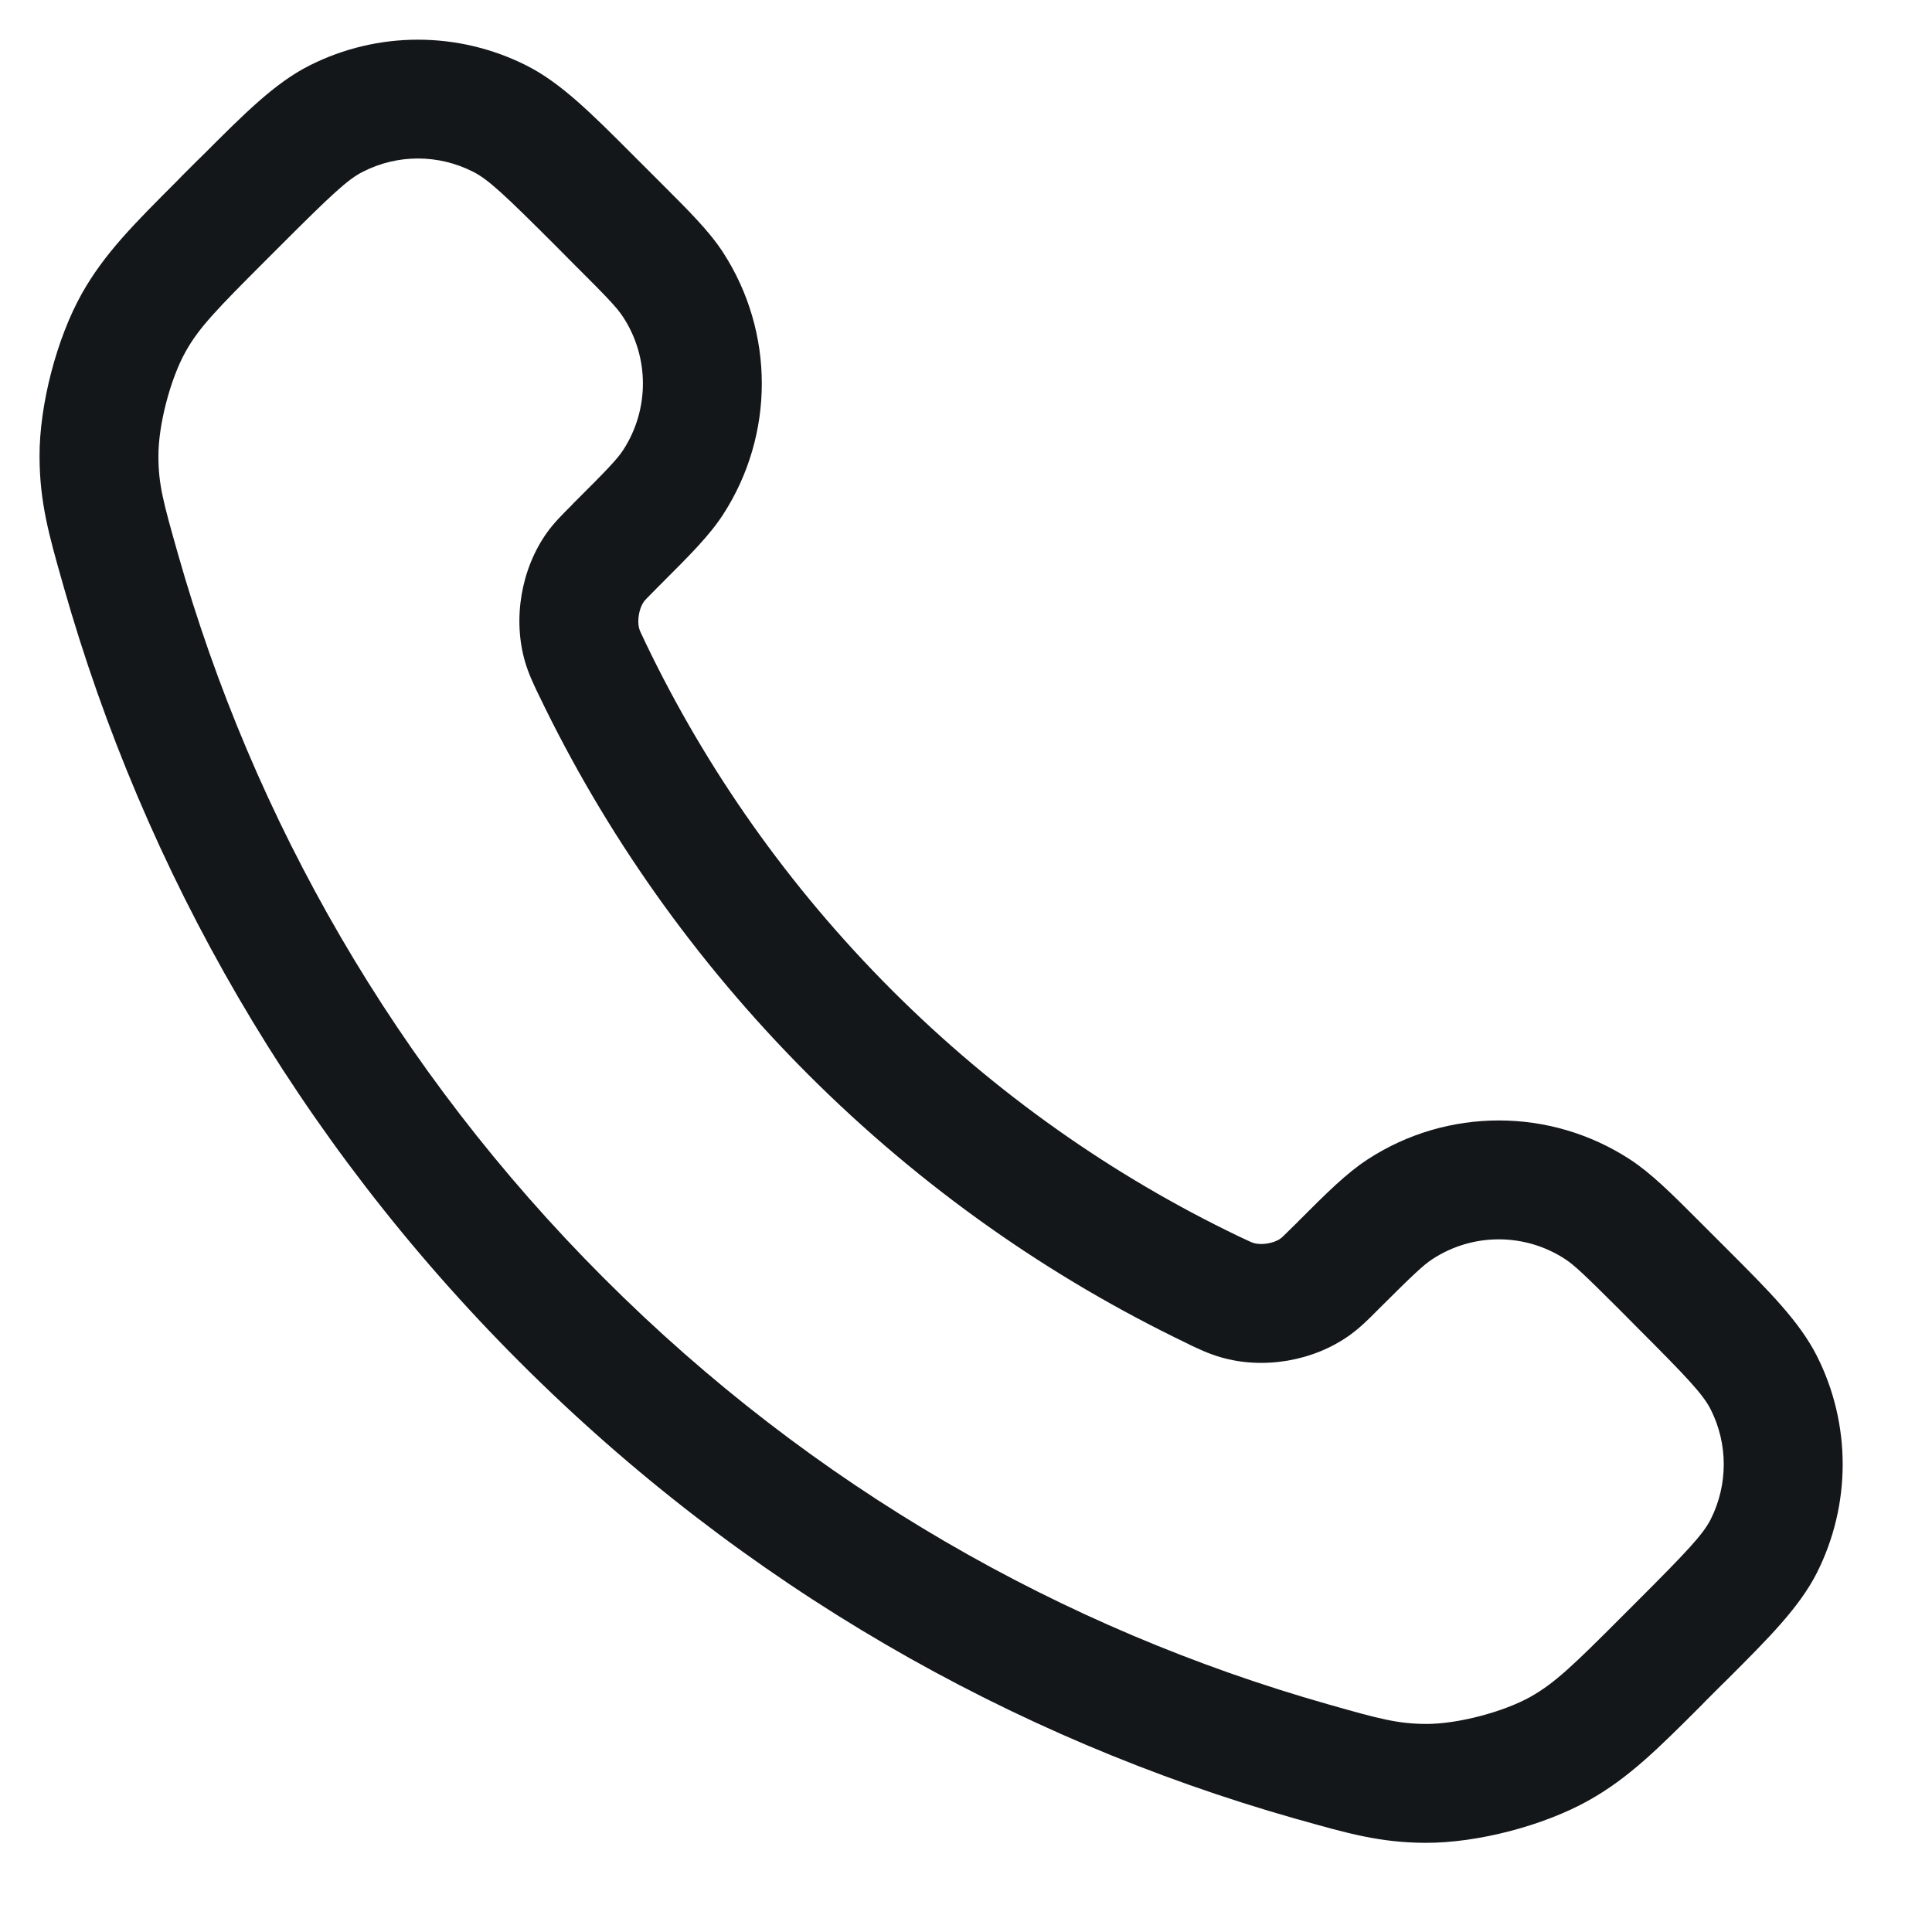 <svg width="13" height="13" viewBox="0 0 13 13" fill="none" xmlns="http://www.w3.org/2000/svg">
<path fill-rule="evenodd" clip-rule="evenodd" d="M3.182 1.155C2.949 1.037 2.675 1.037 2.443 1.155C2.341 1.206 2.232 1.308 1.886 1.654L1.79 1.75C1.455 2.085 1.339 2.205 1.249 2.366C1.146 2.55 1.065 2.86 1.066 3.07C1.066 3.258 1.098 3.378 1.198 3.729C1.704 5.513 2.659 7.196 4.064 8.601C5.469 10.007 7.153 10.962 8.937 11.468C9.287 11.568 9.408 11.599 9.596 11.6C9.806 11.601 10.116 11.52 10.299 11.417C10.46 11.326 10.581 11.211 10.915 10.876L11.011 10.78C11.357 10.434 11.459 10.325 11.511 10.223C11.628 9.99 11.628 9.716 11.511 9.484C11.459 9.382 11.357 9.273 11.011 8.927L10.893 8.808C10.665 8.581 10.594 8.513 10.531 8.472C10.26 8.295 9.91 8.295 9.639 8.472C9.576 8.513 9.505 8.581 9.277 8.808C9.273 8.812 9.269 8.817 9.264 8.821C9.208 8.878 9.15 8.935 9.082 8.984L8.849 8.659L9.082 8.984C8.838 9.159 8.501 9.217 8.212 9.132C8.132 9.109 8.066 9.077 8.002 9.047C7.998 9.044 7.993 9.042 7.989 9.04C7.066 8.597 6.201 7.993 5.437 7.229C4.673 6.464 4.068 5.6 3.625 4.676C3.623 4.672 3.621 4.668 3.619 4.664C3.588 4.599 3.557 4.534 3.533 4.453C3.449 4.165 3.506 3.828 3.681 3.583L4.007 3.816L3.681 3.583C3.73 3.515 3.788 3.458 3.845 3.401C3.849 3.397 3.853 3.393 3.857 3.388C4.085 3.161 4.153 3.09 4.194 3.027L4.518 3.237L4.194 3.027C4.37 2.755 4.37 2.406 4.194 2.135L4.529 1.916L4.194 2.135C4.153 2.071 4.085 2 3.857 1.773L3.739 1.654C3.393 1.308 3.284 1.206 3.182 1.155ZM2.082 0.441C2.541 0.209 3.083 0.209 3.543 0.441C3.775 0.558 3.98 0.764 4.257 1.041C4.272 1.057 4.288 1.072 4.304 1.088L4.423 1.207C4.434 1.218 4.444 1.228 4.454 1.238C4.637 1.421 4.772 1.555 4.865 1.698L4.541 1.909L4.865 1.698C5.213 2.235 5.213 2.926 4.865 3.463C4.772 3.606 4.637 3.74 4.454 3.923C4.444 3.933 4.434 3.943 4.423 3.954C4.345 4.032 4.338 4.041 4.332 4.049C4.3 4.094 4.286 4.177 4.301 4.229C4.304 4.24 4.306 4.247 4.346 4.33C4.751 5.173 5.303 5.964 6.002 6.663C6.702 7.363 7.492 7.914 8.335 8.319L8.162 8.68L8.335 8.319C8.419 8.359 8.426 8.361 8.436 8.364C8.489 8.38 8.572 8.366 8.616 8.334C8.624 8.328 8.633 8.321 8.712 8.242C8.722 8.232 8.733 8.222 8.743 8.211C8.925 8.029 9.06 7.894 9.203 7.801C9.739 7.452 10.431 7.452 10.967 7.801C11.11 7.894 11.245 8.029 11.427 8.211C11.438 8.222 11.448 8.232 11.458 8.242L11.577 8.361C11.593 8.377 11.609 8.393 11.625 8.409C11.902 8.686 12.107 8.891 12.225 9.123C12.457 9.582 12.457 10.124 12.225 10.584C12.107 10.816 11.902 11.021 11.625 11.298C11.609 11.314 11.593 11.329 11.577 11.345L11.481 11.441C11.47 11.452 11.46 11.463 11.45 11.473C11.157 11.766 10.959 11.964 10.691 12.114C10.387 12.285 9.942 12.401 9.593 12.4C9.286 12.399 9.066 12.336 8.744 12.245L8.718 12.238C6.806 11.695 5.003 10.671 3.499 9.167C1.994 7.663 0.971 5.859 0.428 3.947C0.426 3.939 0.423 3.93 0.421 3.922C0.329 3.599 0.267 3.379 0.266 3.072C0.265 2.724 0.381 2.278 0.551 1.975L0.551 1.975C0.702 1.707 0.9 1.509 1.193 1.216C1.203 1.206 1.213 1.195 1.224 1.184L1.507 1.467L1.224 1.184L1.32 1.088C1.336 1.072 1.352 1.057 1.368 1.041C1.645 0.764 1.85 0.558 2.082 0.441Z" fill="#14171A"/>
</svg>
